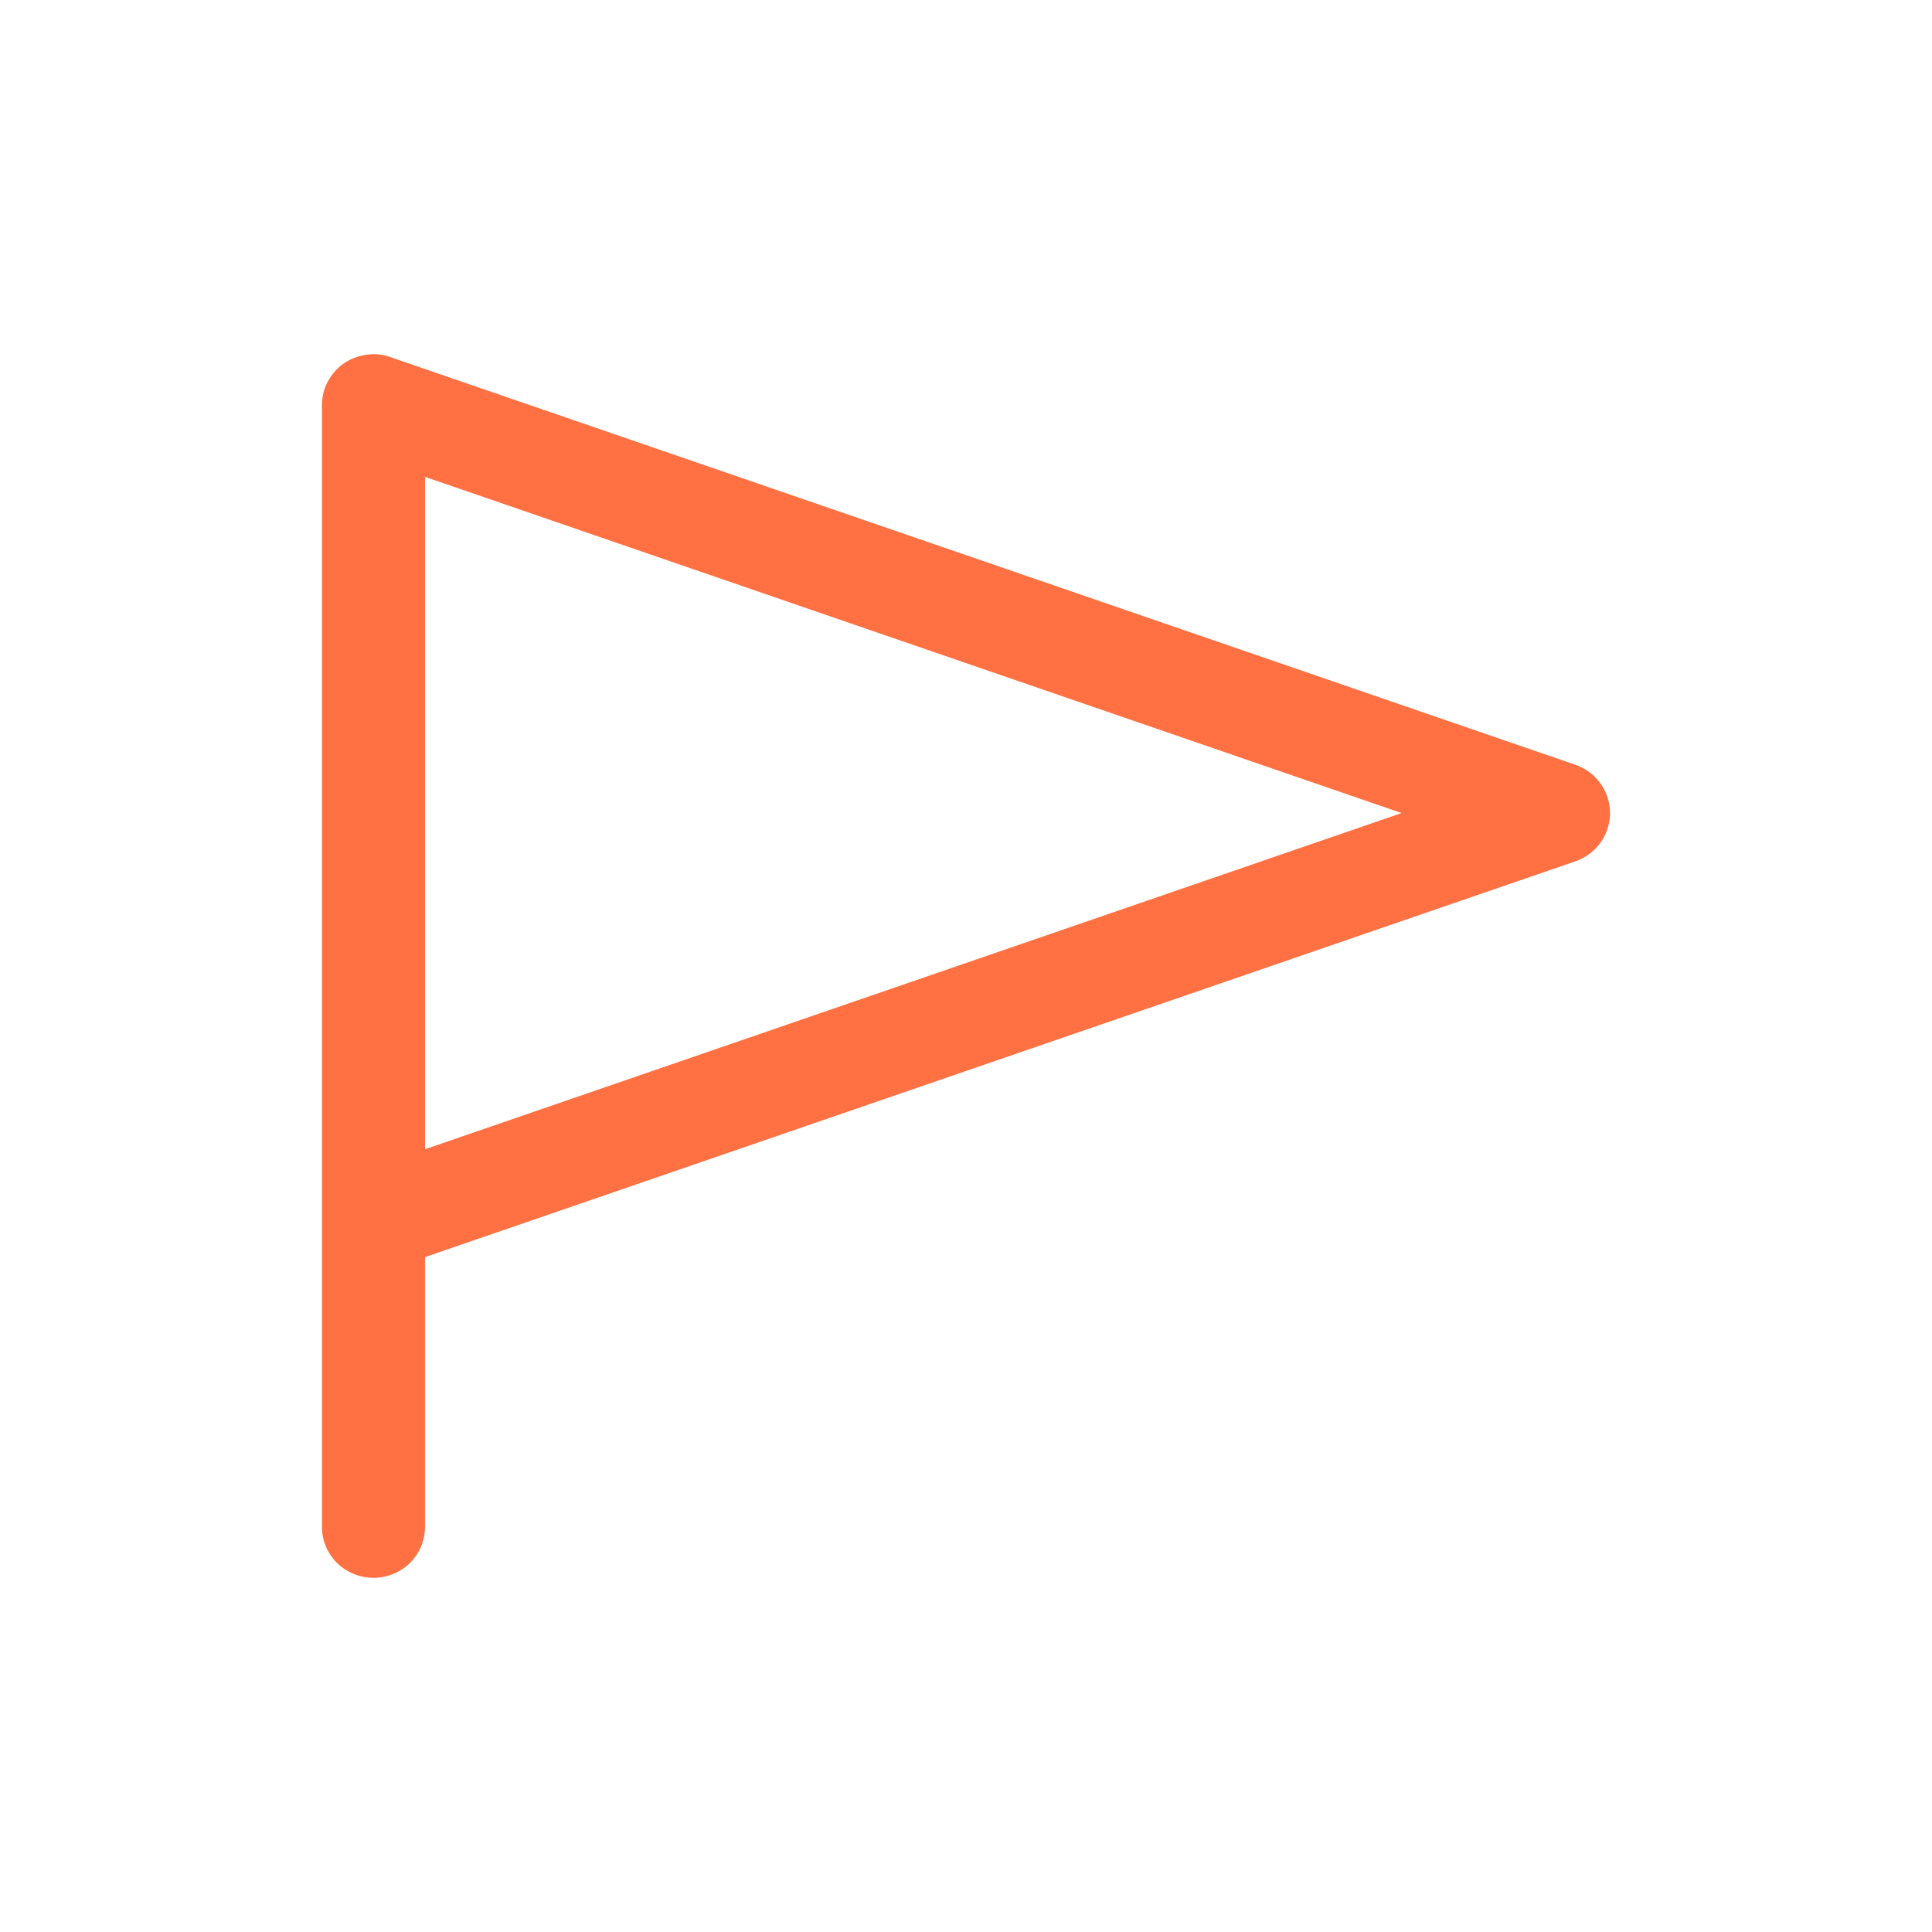 <svg xmlns="http://www.w3.org/2000/svg" width="60" height="60"><path d="m48.923 23.75-36.8-12.66a1.479 1.479 0 0 0-.752-.07 1.608 1.608 0 0 0-.7.27 1.586 1.586 0 0 0-.495.57 1.538 1.538 0 0 0-.178.72v34.84a1.581 1.581 0 0 0 .469 1.12 1.621 1.621 0 0 0 2.263 0 1.581 1.581 0 0 0 .469-1.12v-8.38l35.724-12.29a1.606 1.606 0 0 0 .78-.58 1.574 1.574 0 0 0 0-1.84 1.606 1.606 0 0 0-.78-.58ZM13.2 35.69V14.81l30.328 10.44Z" fill="#ff7043"/><path fill="none" d="M0 0h60v60H0z"/></svg>
